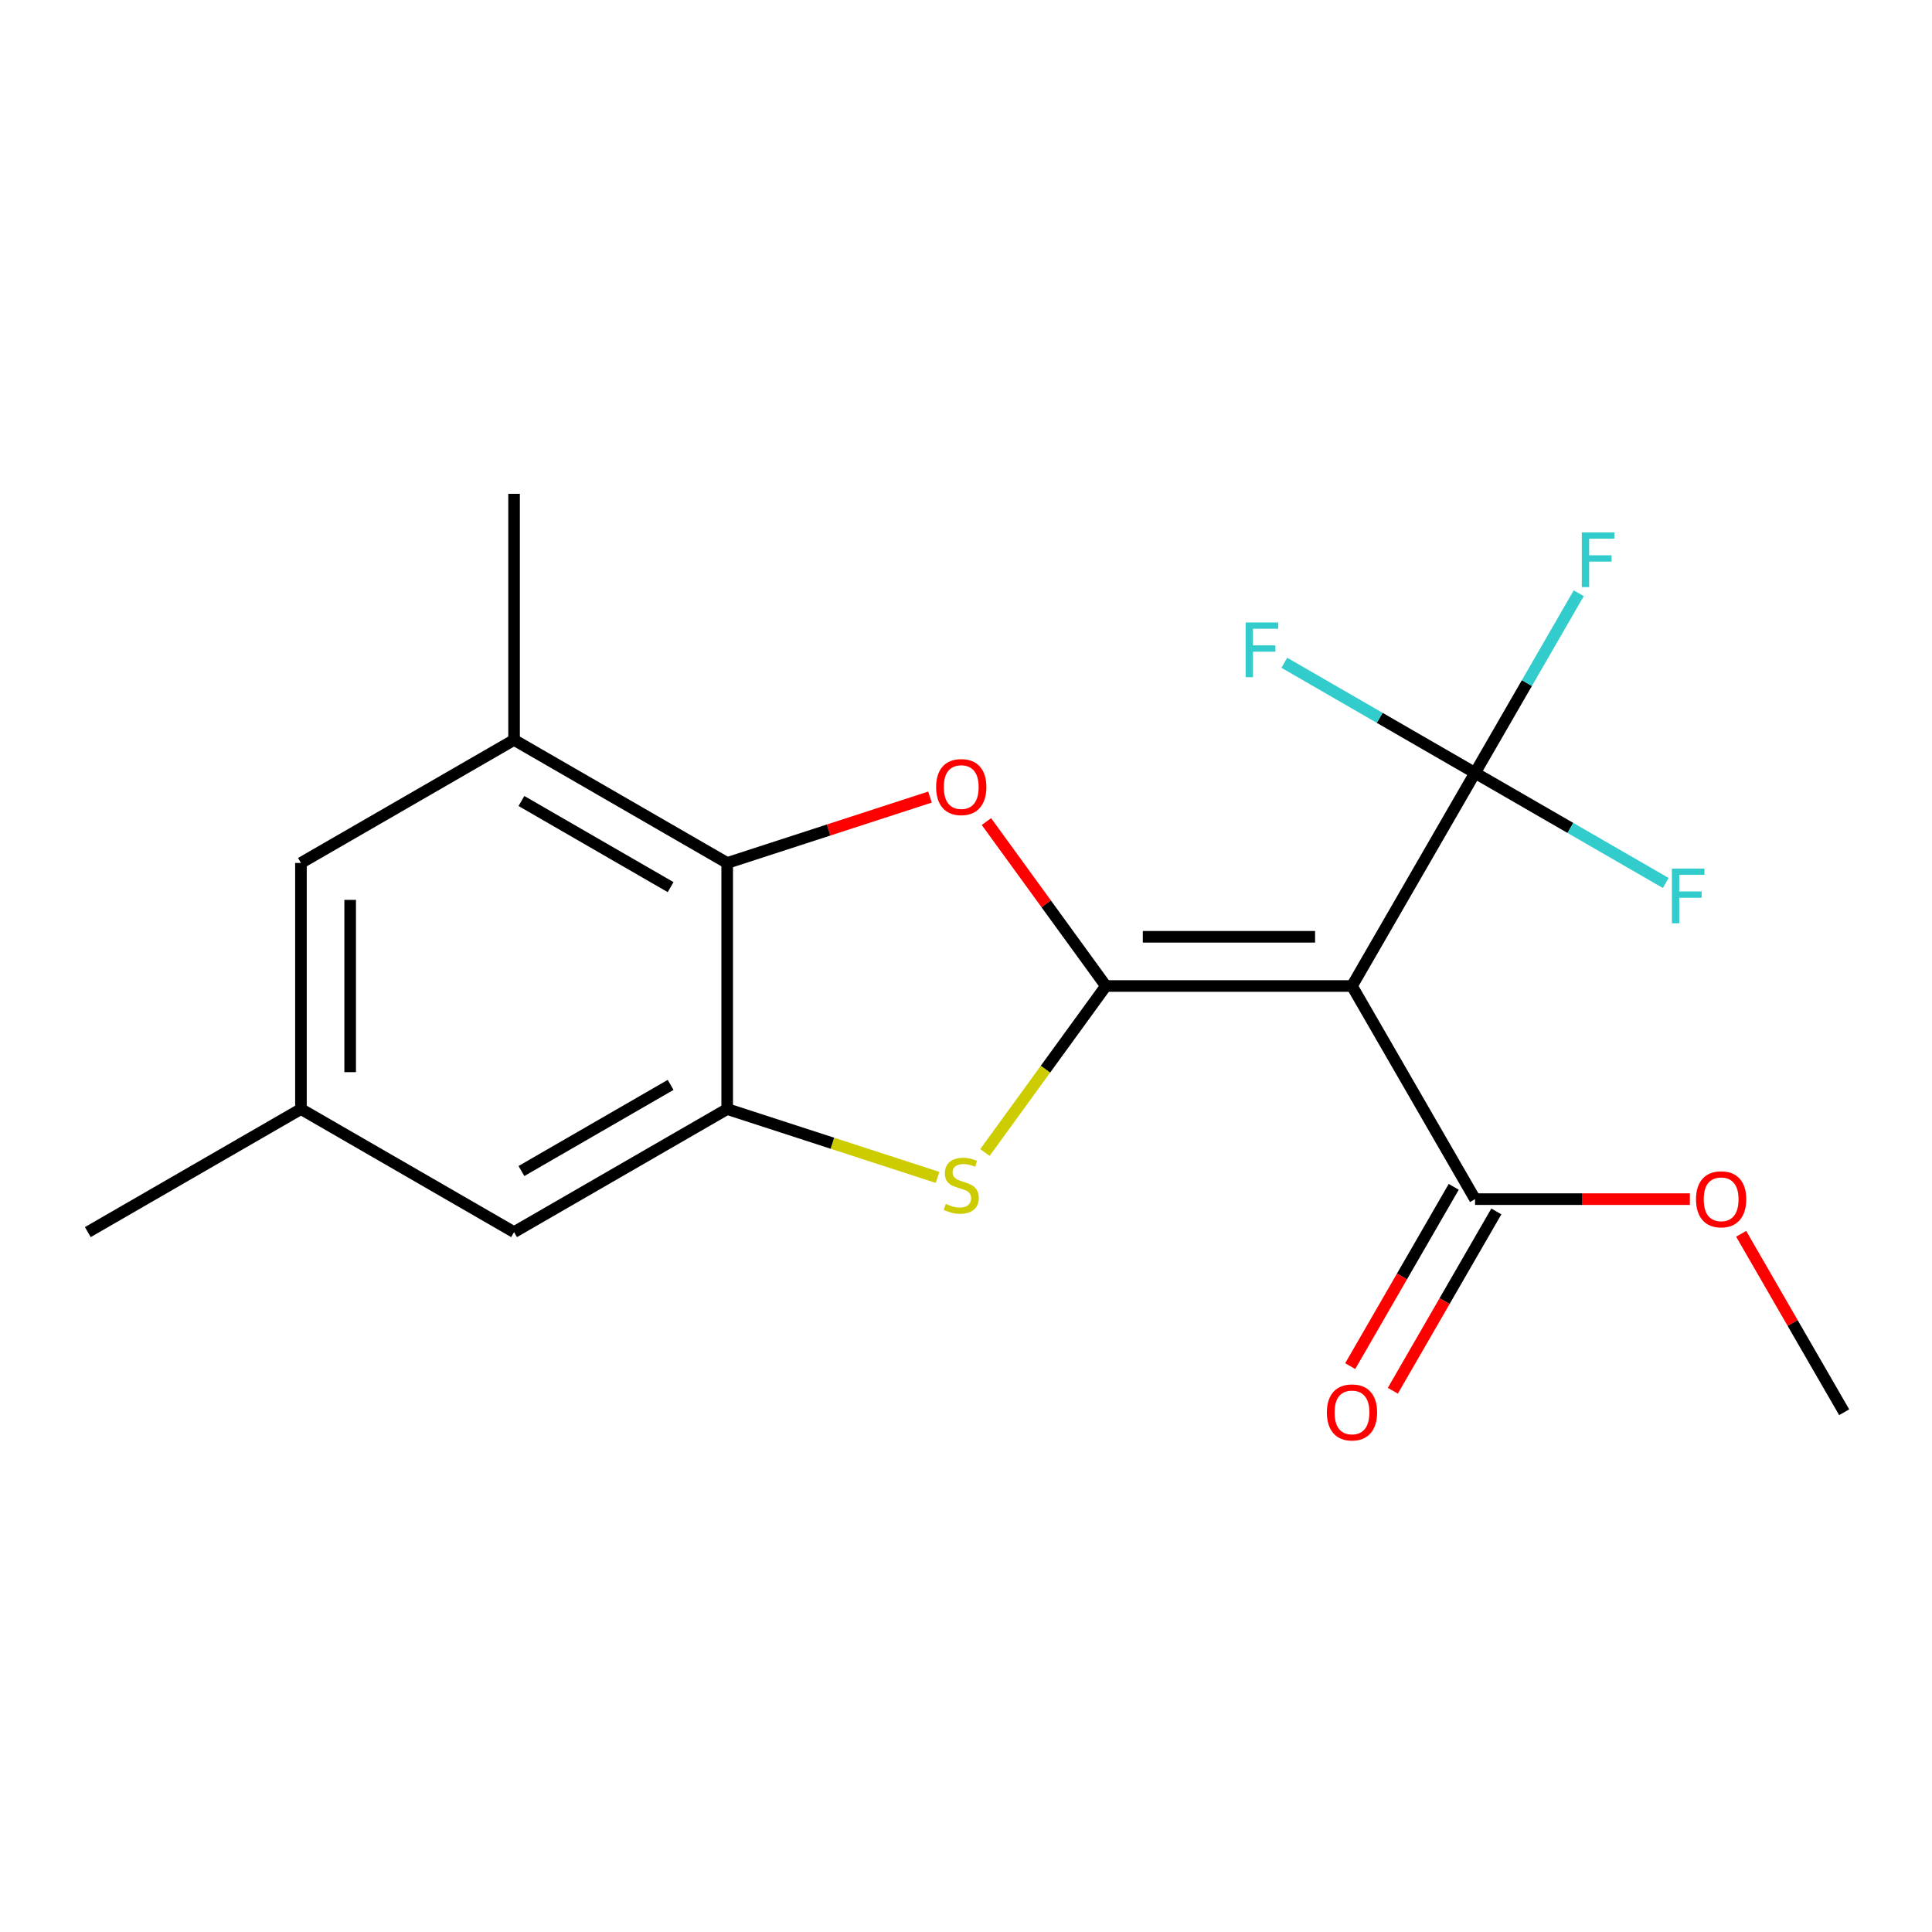 <?xml version='1.0' encoding='iso-8859-1'?>
<svg version='1.1' baseProfile='full'
              xmlns='http://www.w3.org/2000/svg'
                      xmlns:rdkit='http://www.rdkit.org/xml'
                      xmlns:xlink='http://www.w3.org/1999/xlink'
                  xml:space='preserve'
width='1000px' height='1000px' viewBox='0 0 1000 1000'>
<!-- END OF HEADER -->
<rect style='opacity:1.0;fill:#FFFFFF;stroke:none' width='1000' height='1000' x='0' y='0'> </rect>
<path class='bond-0' d='M 572.41,510.356 L 699.788,510.356' style='fill:none;fill-rule:evenodd;stroke:#000000;stroke-width:6px;stroke-linecap:butt;stroke-linejoin:miter;stroke-opacity:1' />
<path class='bond-0' d='M 591.516,484.881 L 680.681,484.881' style='fill:none;fill-rule:evenodd;stroke:#000000;stroke-width:6px;stroke-linecap:butt;stroke-linejoin:miter;stroke-opacity:1' />
<path class='bond-1' d='M 572.41,510.356 L 541.493,467.803' style='fill:none;fill-rule:evenodd;stroke:#000000;stroke-width:6px;stroke-linecap:butt;stroke-linejoin:miter;stroke-opacity:1' />
<path class='bond-1' d='M 541.493,467.803 L 510.576,425.249' style='fill:none;fill-rule:evenodd;stroke:#FF0000;stroke-width:6px;stroke-linecap:butt;stroke-linejoin:miter;stroke-opacity:1' />
<path class='bond-2' d='M 572.41,510.356 L 541.106,553.442' style='fill:none;fill-rule:evenodd;stroke:#000000;stroke-width:6px;stroke-linecap:butt;stroke-linejoin:miter;stroke-opacity:1' />
<path class='bond-2' d='M 541.106,553.442 L 509.803,596.527' style='fill:none;fill-rule:evenodd;stroke:#CCCC00;stroke-width:6px;stroke-linecap:butt;stroke-linejoin:miter;stroke-opacity:1' />
<path class='bond-3' d='M 699.788,510.356 L 763.477,400.043' style='fill:none;fill-rule:evenodd;stroke:#000000;stroke-width:6px;stroke-linecap:butt;stroke-linejoin:miter;stroke-opacity:1' />
<path class='bond-6' d='M 699.788,510.356 L 763.477,620.67' style='fill:none;fill-rule:evenodd;stroke:#000000;stroke-width:6px;stroke-linecap:butt;stroke-linejoin:miter;stroke-opacity:1' />
<path class='bond-5' d='M 481.354,412.564 L 428.874,429.615' style='fill:none;fill-rule:evenodd;stroke:#FF0000;stroke-width:6px;stroke-linecap:butt;stroke-linejoin:miter;stroke-opacity:1' />
<path class='bond-5' d='M 428.874,429.615 L 376.394,446.667' style='fill:none;fill-rule:evenodd;stroke:#000000;stroke-width:6px;stroke-linecap:butt;stroke-linejoin:miter;stroke-opacity:1' />
<path class='bond-4' d='M 485.274,609.423 L 430.834,591.734' style='fill:none;fill-rule:evenodd;stroke:#CCCC00;stroke-width:6px;stroke-linecap:butt;stroke-linejoin:miter;stroke-opacity:1' />
<path class='bond-4' d='M 430.834,591.734 L 376.394,574.046' style='fill:none;fill-rule:evenodd;stroke:#000000;stroke-width:6px;stroke-linecap:butt;stroke-linejoin:miter;stroke-opacity:1' />
<path class='bond-12' d='M 763.477,400.043 L 790.315,353.559' style='fill:none;fill-rule:evenodd;stroke:#000000;stroke-width:6px;stroke-linecap:butt;stroke-linejoin:miter;stroke-opacity:1' />
<path class='bond-12' d='M 790.315,353.559 L 817.153,307.075' style='fill:none;fill-rule:evenodd;stroke:#33CCCC;stroke-width:6px;stroke-linecap:butt;stroke-linejoin:miter;stroke-opacity:1' />
<path class='bond-13' d='M 763.477,400.043 L 812.832,428.538' style='fill:none;fill-rule:evenodd;stroke:#000000;stroke-width:6px;stroke-linecap:butt;stroke-linejoin:miter;stroke-opacity:1' />
<path class='bond-13' d='M 812.832,428.538 L 862.186,457.033' style='fill:none;fill-rule:evenodd;stroke:#33CCCC;stroke-width:6px;stroke-linecap:butt;stroke-linejoin:miter;stroke-opacity:1' />
<path class='bond-14' d='M 763.477,400.043 L 714.123,371.549' style='fill:none;fill-rule:evenodd;stroke:#000000;stroke-width:6px;stroke-linecap:butt;stroke-linejoin:miter;stroke-opacity:1' />
<path class='bond-14' d='M 714.123,371.549 L 664.769,343.054' style='fill:none;fill-rule:evenodd;stroke:#33CCCC;stroke-width:6px;stroke-linecap:butt;stroke-linejoin:miter;stroke-opacity:1' />
<path class='bond-8' d='M 376.394,574.046 L 266.081,637.735' style='fill:none;fill-rule:evenodd;stroke:#000000;stroke-width:6px;stroke-linecap:butt;stroke-linejoin:miter;stroke-opacity:1' />
<path class='bond-8' d='M 347.109,561.537 L 269.89,606.119' style='fill:none;fill-rule:evenodd;stroke:#000000;stroke-width:6px;stroke-linecap:butt;stroke-linejoin:miter;stroke-opacity:1' />
<path class='bond-19' d='M 376.394,574.046 L 376.394,446.667' style='fill:none;fill-rule:evenodd;stroke:#000000;stroke-width:6px;stroke-linecap:butt;stroke-linejoin:miter;stroke-opacity:1' />
<path class='bond-7' d='M 376.394,446.667 L 266.081,382.978' style='fill:none;fill-rule:evenodd;stroke:#000000;stroke-width:6px;stroke-linecap:butt;stroke-linejoin:miter;stroke-opacity:1' />
<path class='bond-7' d='M 347.109,459.176 L 269.89,414.594' style='fill:none;fill-rule:evenodd;stroke:#000000;stroke-width:6px;stroke-linecap:butt;stroke-linejoin:miter;stroke-opacity:1' />
<path class='bond-10' d='M 752.446,614.301 L 725.655,660.705' style='fill:none;fill-rule:evenodd;stroke:#000000;stroke-width:6px;stroke-linecap:butt;stroke-linejoin:miter;stroke-opacity:1' />
<path class='bond-10' d='M 725.655,660.705 L 698.863,707.109' style='fill:none;fill-rule:evenodd;stroke:#FF0000;stroke-width:6px;stroke-linecap:butt;stroke-linejoin:miter;stroke-opacity:1' />
<path class='bond-10' d='M 774.509,627.038 L 747.717,673.443' style='fill:none;fill-rule:evenodd;stroke:#000000;stroke-width:6px;stroke-linecap:butt;stroke-linejoin:miter;stroke-opacity:1' />
<path class='bond-10' d='M 747.717,673.443 L 720.926,719.847' style='fill:none;fill-rule:evenodd;stroke:#FF0000;stroke-width:6px;stroke-linecap:butt;stroke-linejoin:miter;stroke-opacity:1' />
<path class='bond-15' d='M 763.477,620.67 L 819.075,620.67' style='fill:none;fill-rule:evenodd;stroke:#000000;stroke-width:6px;stroke-linecap:butt;stroke-linejoin:miter;stroke-opacity:1' />
<path class='bond-15' d='M 819.075,620.67 L 874.672,620.67' style='fill:none;fill-rule:evenodd;stroke:#FF0000;stroke-width:6px;stroke-linecap:butt;stroke-linejoin:miter;stroke-opacity:1' />
<path class='bond-9' d='M 266.081,382.978 L 155.768,446.667' style='fill:none;fill-rule:evenodd;stroke:#000000;stroke-width:6px;stroke-linecap:butt;stroke-linejoin:miter;stroke-opacity:1' />
<path class='bond-16' d='M 266.081,382.978 L 266.081,255.599' style='fill:none;fill-rule:evenodd;stroke:#000000;stroke-width:6px;stroke-linecap:butt;stroke-linejoin:miter;stroke-opacity:1' />
<path class='bond-11' d='M 266.081,637.735 L 155.768,574.046' style='fill:none;fill-rule:evenodd;stroke:#000000;stroke-width:6px;stroke-linecap:butt;stroke-linejoin:miter;stroke-opacity:1' />
<path class='bond-20' d='M 155.768,446.667 L 155.768,574.046' style='fill:none;fill-rule:evenodd;stroke:#000000;stroke-width:6px;stroke-linecap:butt;stroke-linejoin:miter;stroke-opacity:1' />
<path class='bond-20' d='M 181.243,465.774 L 181.243,554.939' style='fill:none;fill-rule:evenodd;stroke:#000000;stroke-width:6px;stroke-linecap:butt;stroke-linejoin:miter;stroke-opacity:1' />
<path class='bond-17' d='M 155.768,574.046 L 45.455,637.735' style='fill:none;fill-rule:evenodd;stroke:#000000;stroke-width:6px;stroke-linecap:butt;stroke-linejoin:miter;stroke-opacity:1' />
<path class='bond-18' d='M 901.216,638.614 L 927.881,684.798' style='fill:none;fill-rule:evenodd;stroke:#FF0000;stroke-width:6px;stroke-linecap:butt;stroke-linejoin:miter;stroke-opacity:1' />
<path class='bond-18' d='M 927.881,684.798 L 954.545,730.983' style='fill:none;fill-rule:evenodd;stroke:#000000;stroke-width:6px;stroke-linecap:butt;stroke-linejoin:miter;stroke-opacity:1' />
<path  class='atom-2' d='M 484.538 407.385
Q 484.538 400.585, 487.898 396.785
Q 491.258 392.985, 497.538 392.985
Q 503.818 392.985, 507.178 396.785
Q 510.538 400.585, 510.538 407.385
Q 510.538 414.265, 507.138 418.185
Q 503.738 422.065, 497.538 422.065
Q 491.298 422.065, 487.898 418.185
Q 484.538 414.305, 484.538 407.385
M 497.538 418.865
Q 501.858 418.865, 504.178 415.985
Q 506.538 413.065, 506.538 407.385
Q 506.538 401.825, 504.178 399.025
Q 501.858 396.185, 497.538 396.185
Q 493.218 396.185, 490.858 398.985
Q 488.538 401.785, 488.538 407.385
Q 488.538 413.105, 490.858 415.985
Q 493.218 418.865, 497.538 418.865
' fill='#FF0000'/>
<path  class='atom-3' d='M 489.538 623.128
Q 489.858 623.248, 491.178 623.808
Q 492.498 624.368, 493.938 624.728
Q 495.418 625.048, 496.858 625.048
Q 499.538 625.048, 501.098 623.768
Q 502.658 622.448, 502.658 620.168
Q 502.658 618.608, 501.858 617.648
Q 501.098 616.688, 499.898 616.168
Q 498.698 615.648, 496.698 615.048
Q 494.178 614.288, 492.658 613.568
Q 491.178 612.848, 490.098 611.328
Q 489.058 609.808, 489.058 607.248
Q 489.058 603.688, 491.458 601.488
Q 493.898 599.288, 498.698 599.288
Q 501.978 599.288, 505.698 600.848
L 504.778 603.928
Q 501.378 602.528, 498.818 602.528
Q 496.058 602.528, 494.538 603.688
Q 493.018 604.808, 493.058 606.768
Q 493.058 608.288, 493.818 609.208
Q 494.618 610.128, 495.738 610.648
Q 496.898 611.168, 498.818 611.768
Q 501.378 612.568, 502.898 613.368
Q 504.418 614.168, 505.498 615.808
Q 506.618 617.408, 506.618 620.168
Q 506.618 624.088, 503.978 626.208
Q 501.378 628.288, 497.018 628.288
Q 494.498 628.288, 492.578 627.728
Q 490.698 627.208, 488.458 626.288
L 489.538 623.128
' fill='#CCCC00'/>
<path  class='atom-11' d='M 686.788 731.063
Q 686.788 724.263, 690.148 720.463
Q 693.508 716.663, 699.788 716.663
Q 706.068 716.663, 709.428 720.463
Q 712.788 724.263, 712.788 731.063
Q 712.788 737.943, 709.388 741.863
Q 705.988 745.743, 699.788 745.743
Q 693.548 745.743, 690.148 741.863
Q 686.788 737.983, 686.788 731.063
M 699.788 742.543
Q 704.108 742.543, 706.428 739.663
Q 708.788 736.743, 708.788 731.063
Q 708.788 725.503, 706.428 722.703
Q 704.108 719.863, 699.788 719.863
Q 695.468 719.863, 693.108 722.663
Q 690.788 725.463, 690.788 731.063
Q 690.788 736.783, 693.108 739.663
Q 695.468 742.543, 699.788 742.543
' fill='#FF0000'/>
<path  class='atom-13' d='M 818.747 275.57
L 835.587 275.57
L 835.587 278.81
L 822.547 278.81
L 822.547 287.41
L 834.147 287.41
L 834.147 290.69
L 822.547 290.69
L 822.547 303.89
L 818.747 303.89
L 818.747 275.57
' fill='#33CCCC'/>
<path  class='atom-14' d='M 865.371 449.573
L 882.211 449.573
L 882.211 452.813
L 869.171 452.813
L 869.171 461.413
L 880.771 461.413
L 880.771 464.693
L 869.171 464.693
L 869.171 477.893
L 865.371 477.893
L 865.371 449.573
' fill='#33CCCC'/>
<path  class='atom-15' d='M 644.744 322.194
L 661.584 322.194
L 661.584 325.434
L 648.544 325.434
L 648.544 334.034
L 660.144 334.034
L 660.144 337.314
L 648.544 337.314
L 648.544 350.514
L 644.744 350.514
L 644.744 322.194
' fill='#33CCCC'/>
<path  class='atom-16' d='M 877.856 620.75
Q 877.856 613.95, 881.216 610.15
Q 884.576 606.35, 890.856 606.35
Q 897.136 606.35, 900.496 610.15
Q 903.856 613.95, 903.856 620.75
Q 903.856 627.63, 900.456 631.55
Q 897.056 635.43, 890.856 635.43
Q 884.616 635.43, 881.216 631.55
Q 877.856 627.67, 877.856 620.75
M 890.856 632.23
Q 895.176 632.23, 897.496 629.35
Q 899.856 626.43, 899.856 620.75
Q 899.856 615.19, 897.496 612.39
Q 895.176 609.55, 890.856 609.55
Q 886.536 609.55, 884.176 612.35
Q 881.856 615.15, 881.856 620.75
Q 881.856 626.47, 884.176 629.35
Q 886.536 632.23, 890.856 632.23
' fill='#FF0000'/>
</svg>
